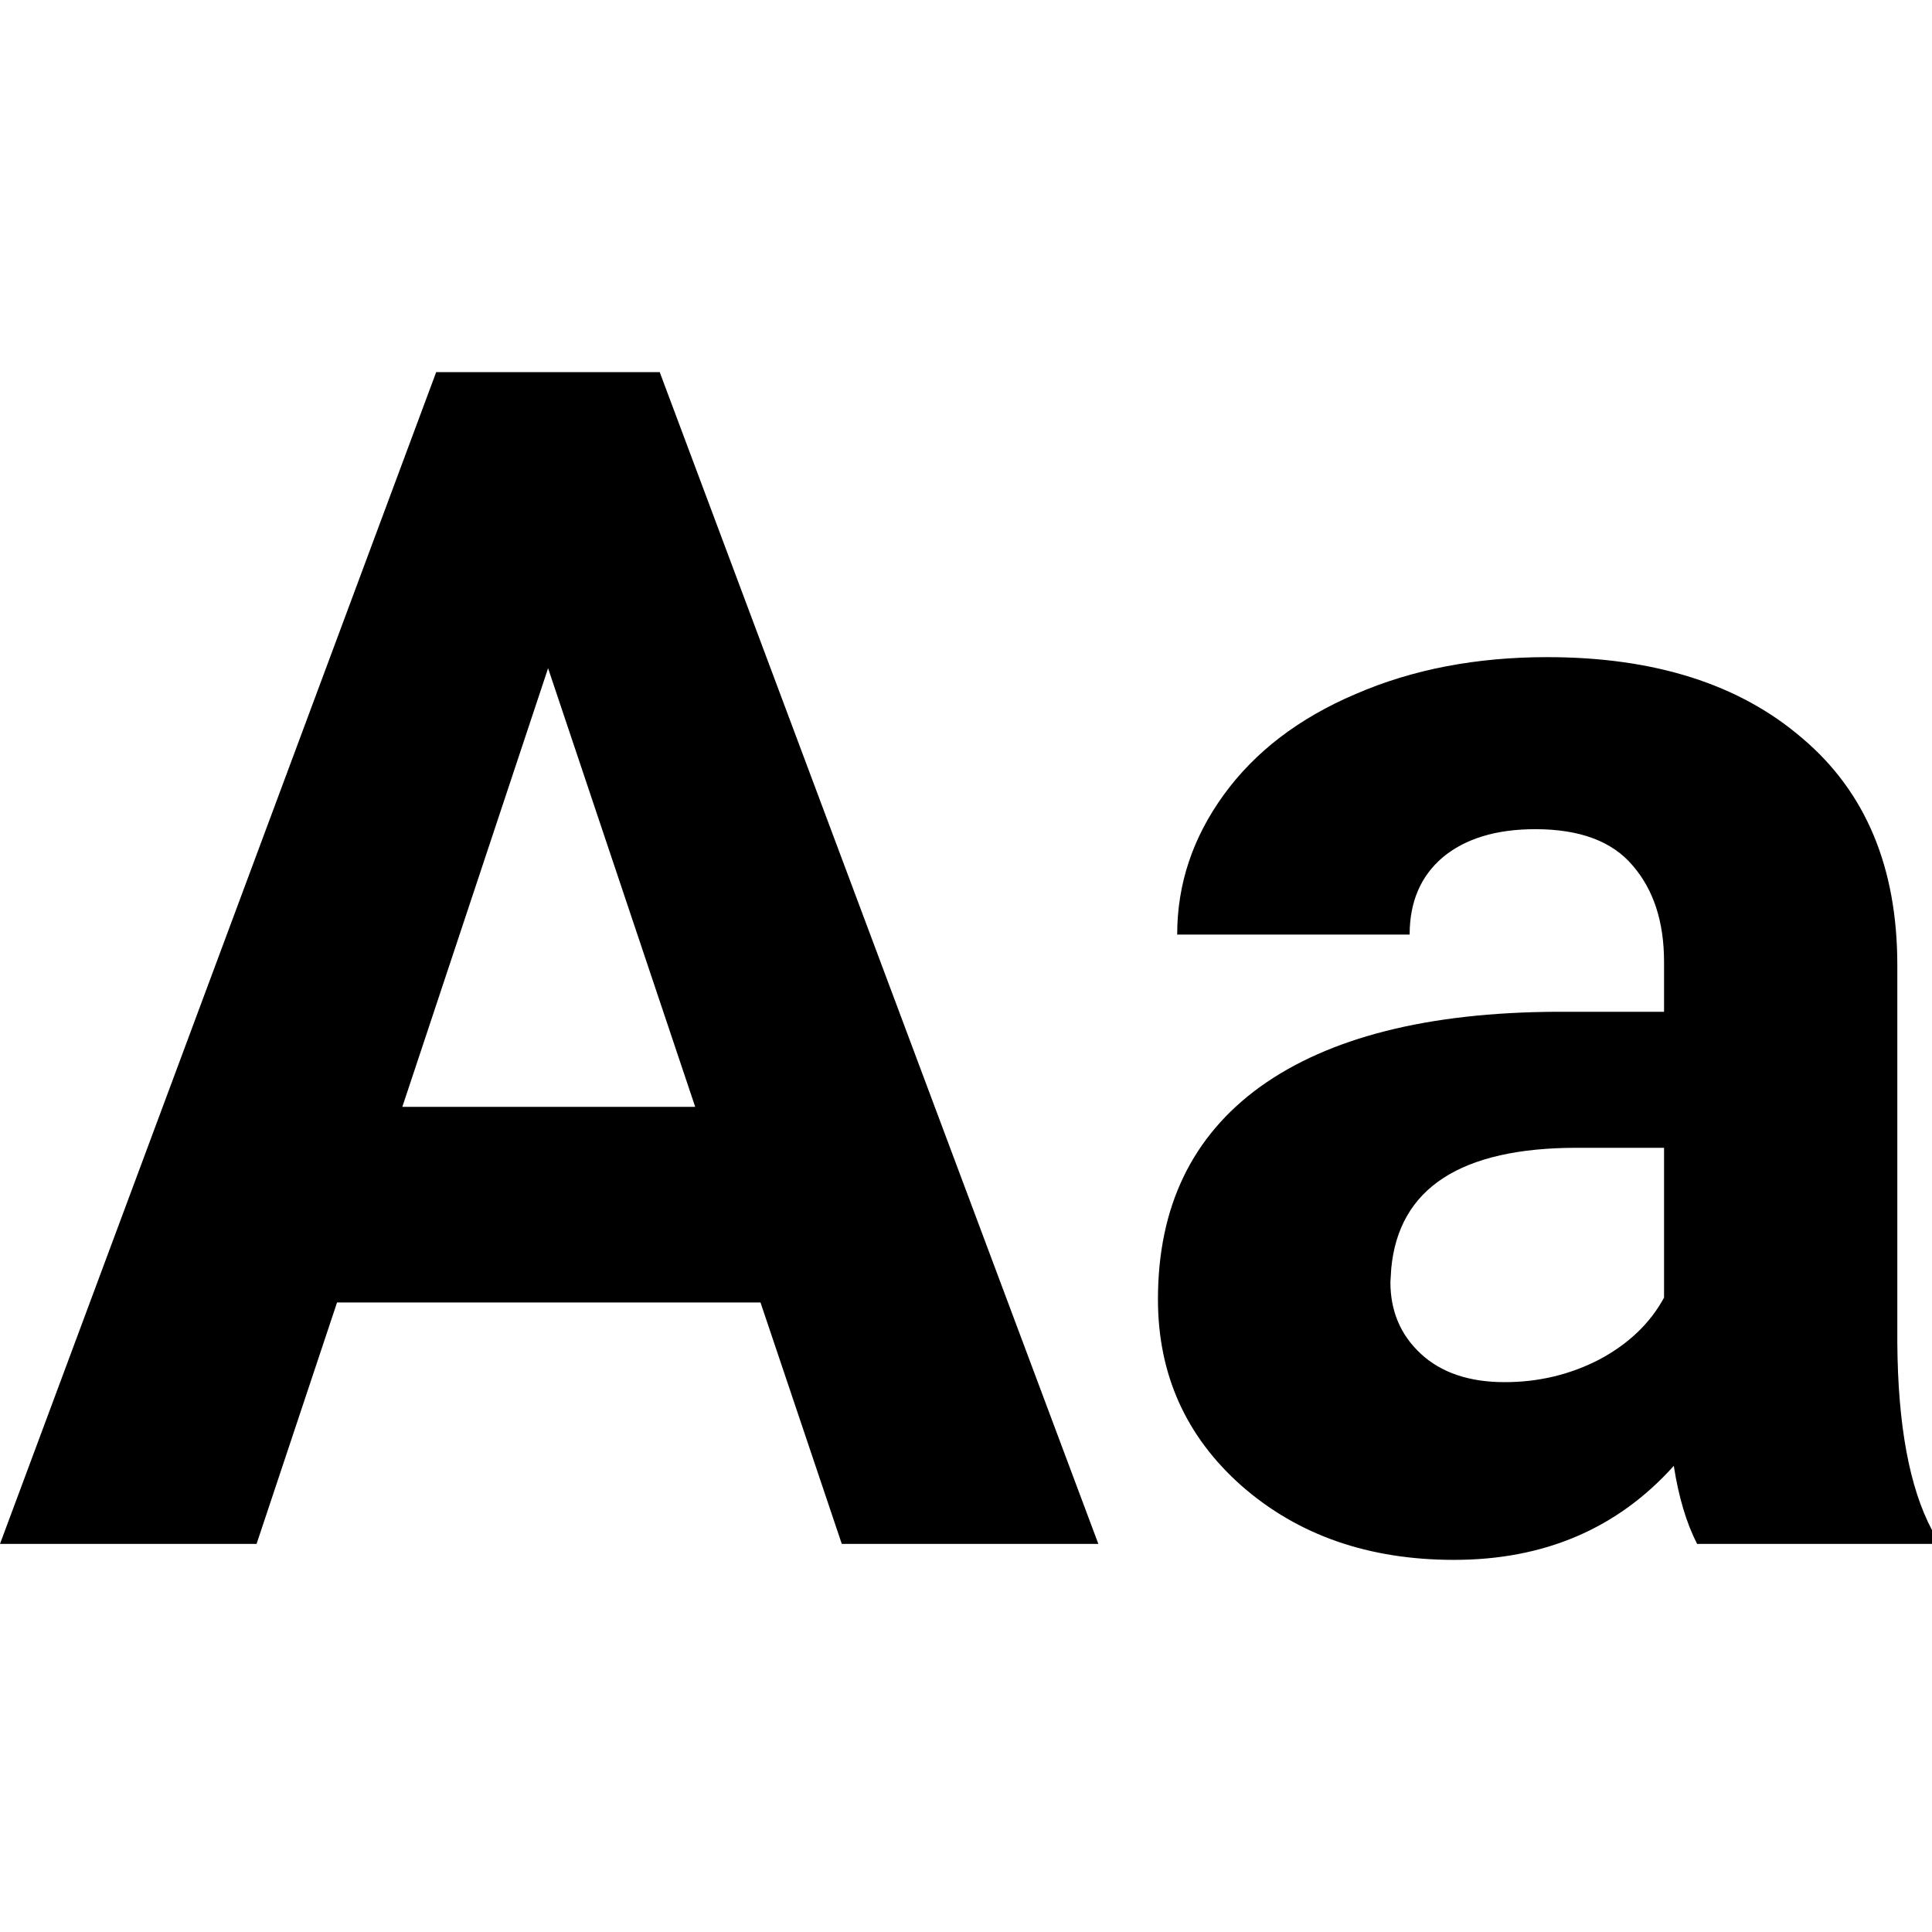 <svg xmlns="http://www.w3.org/2000/svg" width="500" height="500" viewBox="0 0 500 500">
  <path d="M112.887 96.305L0 399.558H66.4l20.825-62.474H196.817l21.035 62.474h66.4L170.733 96.305zm287.547 73.762c-18.327 0-34.857 3.15-49.572 9.536-14.715 6.247-26.094 14.977-34.147 26.083-8.052 11.107-12.06 23.13-12.06 36.18h60.16c0-8.469 2.86-15.124 8.554-19.983 5.83-4.859 13.845-7.292 23.98-7.292 11.52 0 19.895 3.148 25.172 9.396 5.414 6.247 8.134 14.549 8.134 24.961v12.901h-27.696c-33.458.139-59.077 6.65-76.848 19.422-17.632 12.772-26.434 31.092-26.434 54.971 0 19.436 7.228 35.538 21.666 48.31 14.576 12.773 32.897 19.142 54.971 19.142 23.324 0 42.286-8.087 56.864-24.33 1.249 8.052 3.255 14.779 6.03 20.194H500v-3.576c-5.834-10.968-8.835-27.141-8.975-48.521v-97.672c0-25.267-8.156-44.804-24.541-58.687-16.241-14.022-38.285-21.035-66.05-21.035zm-258.589 2.875l38.073 113.518h-75.796zM408.148 297.048h22.507v38.774c-3.611 6.664-9.188 11.96-16.688 15.987-7.496 3.887-15.656 5.89-24.541 5.89-9.162 0-16.392-2.433-21.666-7.292-5.277-4.859-7.923-11.084-7.923-18.581l.212-3.506c1.946-20.825 17.973-31.272 48.1-31.272z"/>
</svg>

